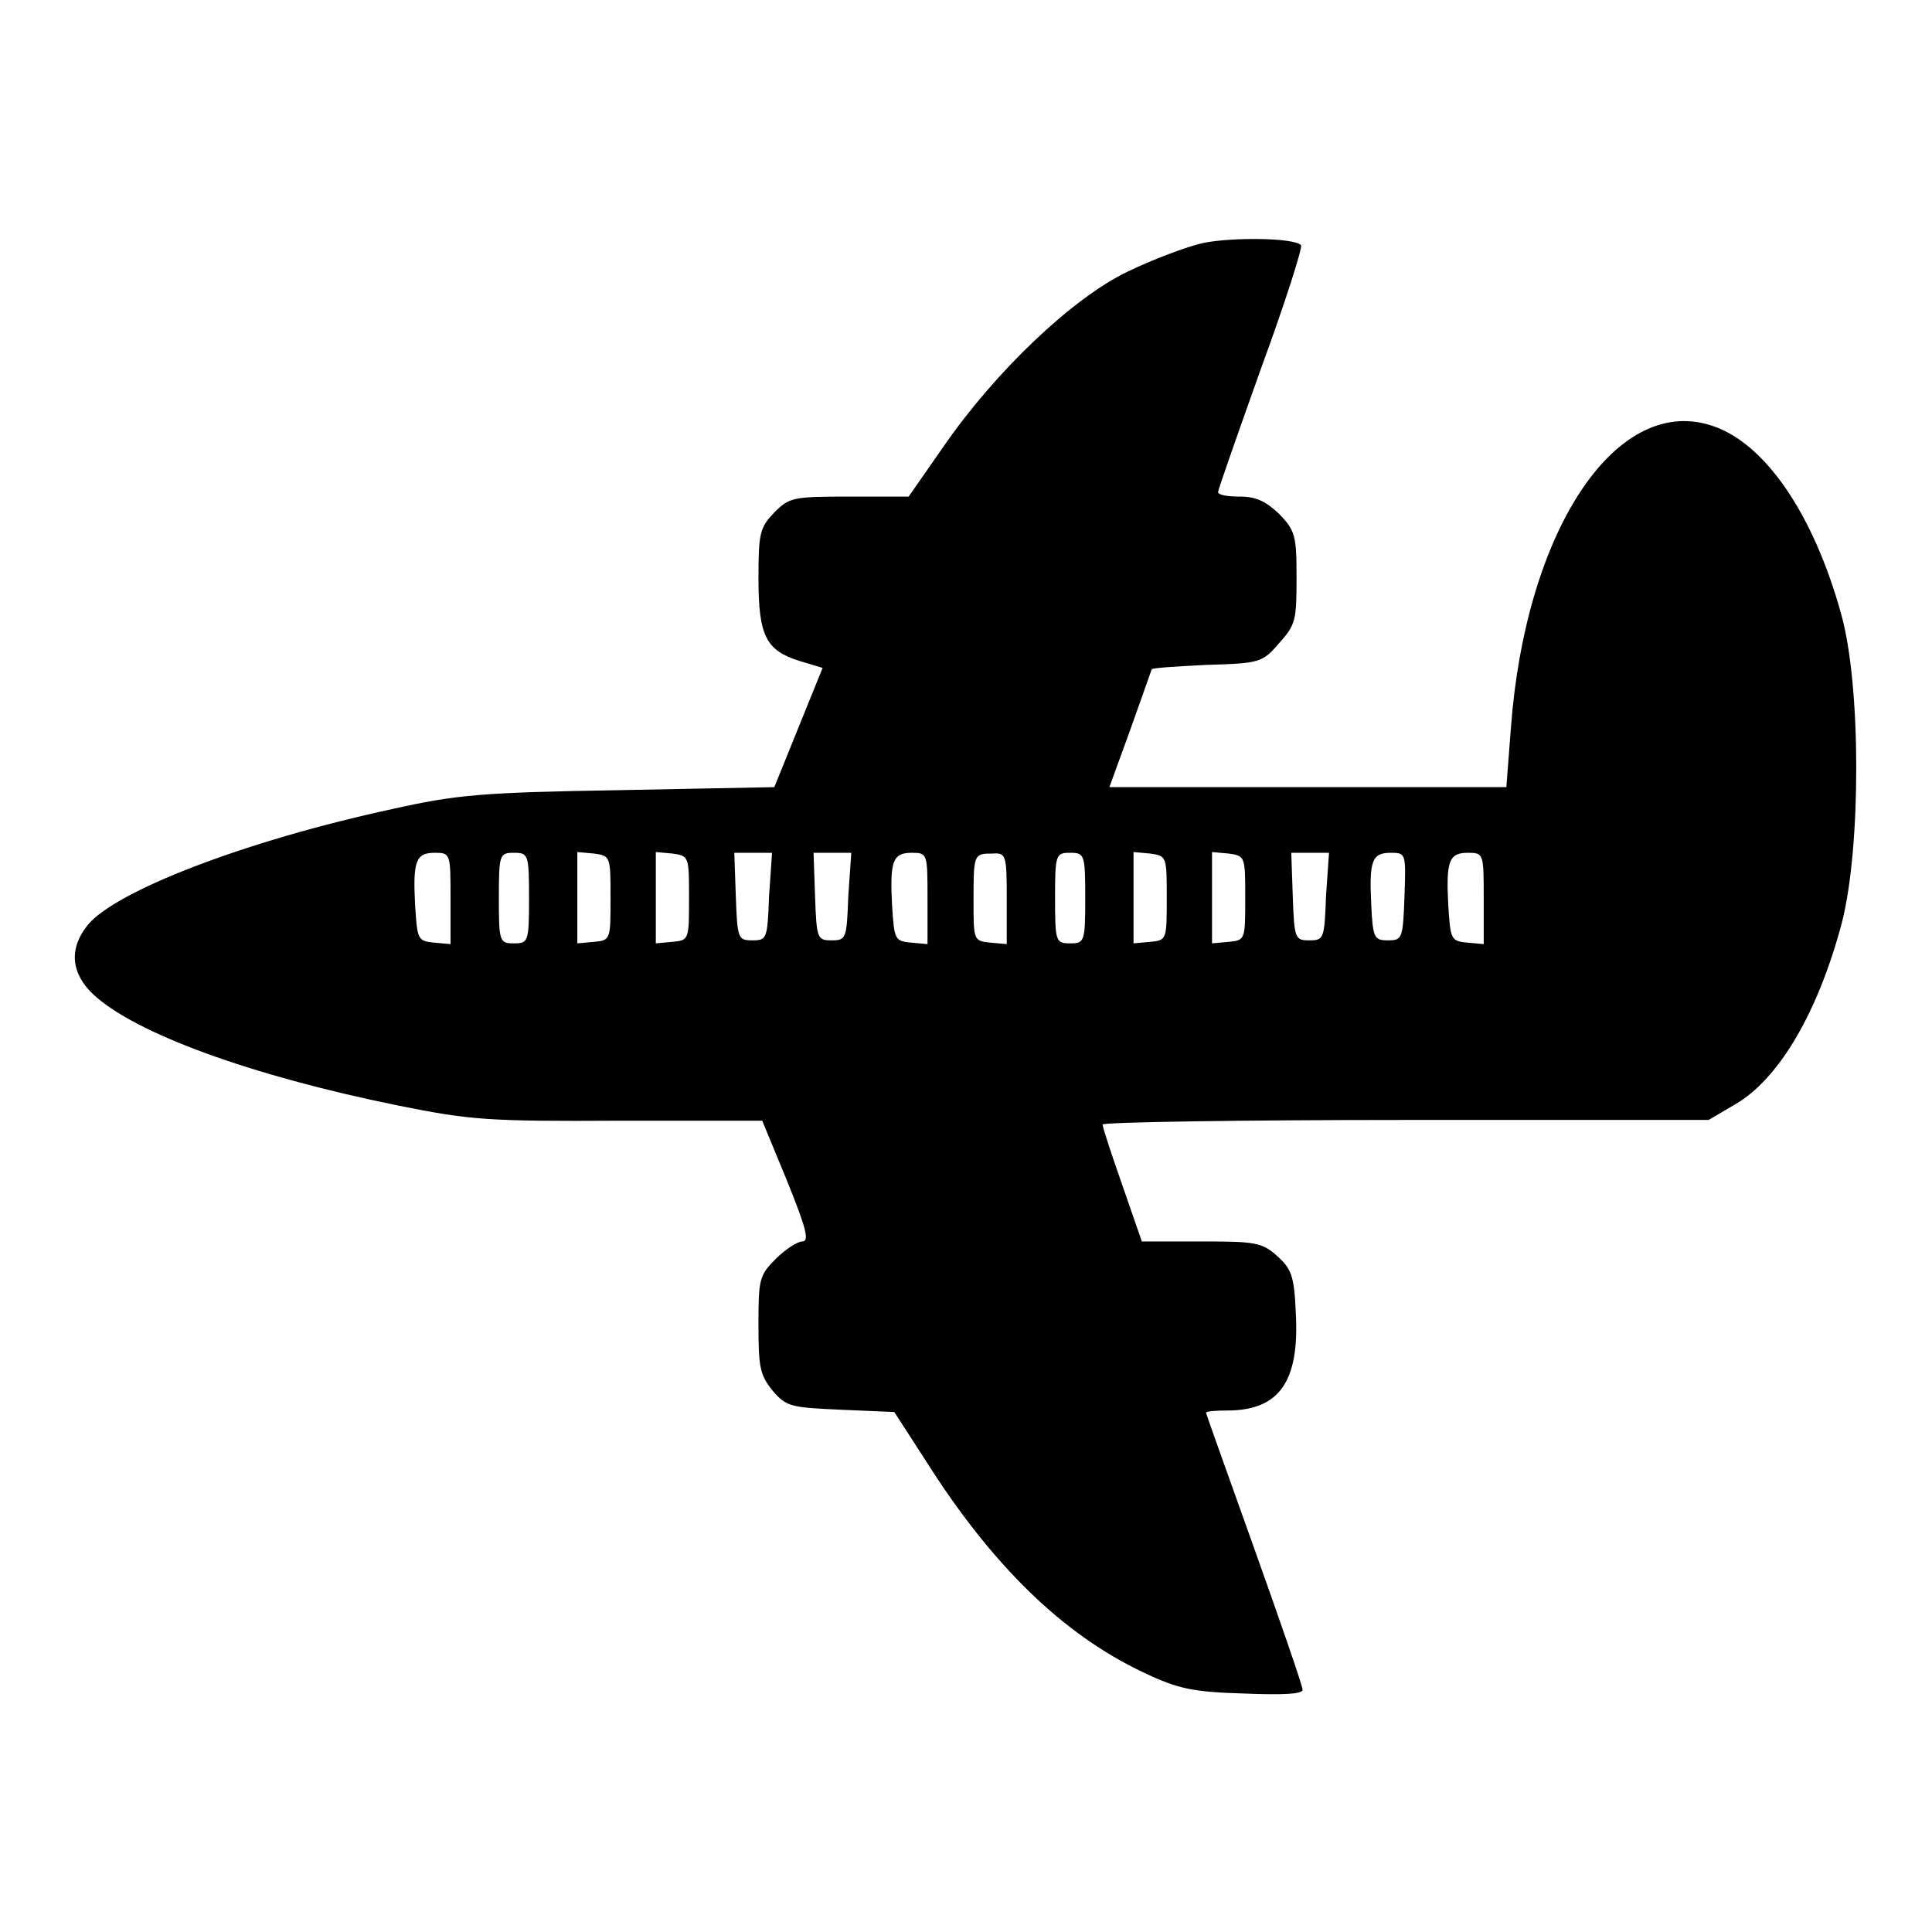 <?xml version="1.0" encoding="utf-8"?>
<!-- Svg Vector Icons : http://www.onlinewebfonts.com/icon -->
<!DOCTYPE svg PUBLIC "-//W3C//DTD SVG 1.1//EN" "http://www.w3.org/Graphics/SVG/1.1/DTD/svg11.dtd">
<svg version="1.1" xmlns="http://www.w3.org/2000/svg" xmlns:xlink="http://www.w3.org/1999/xlink" x="0px" y="0px" viewBox="0 0 256 256" enable-background="new 0 0 256 256" xml:space="preserve">
<g><g><g><path fill="#000000" d="M159.4,32.2c-2.2,0.5-6.7,2.2-10,3.8c-7.3,3.5-17.5,13.2-24.4,23.2l-4.6,6.6h-7.8c-7.5,0-8,0.1-10,2.1c-1.9,2-2.1,2.7-2.1,8.7c0,7.7,1,9.6,5.5,11l3,0.9l-3.2,7.9l-3.2,7.9l-20.5,0.4c-18.3,0.3-21.6,0.6-30.1,2.5c-19.5,4.2-36.8,10.9-40.4,15.4c-2.5,3.1-2.2,6.4,0.8,9.2c5.5,5.1,20.7,10.7,40.4,14.7c9.5,1.9,11.7,2.1,29.2,2h19l3.3,8c2.5,6.2,3,8,2,8c-0.6,0-2.2,1-3.5,2.3c-2.2,2.2-2.3,2.7-2.3,8.8c0,5.6,0.2,6.6,1.9,8.7c1.8,2.1,2.4,2.2,9.1,2.5l7,0.3l4.2,6.5c8.8,13.9,18.2,23,28.8,28c4.6,2.2,6.6,2.6,13.3,2.8c5.1,0.2,7.8,0.1,7.8-0.5c0-0.5-2.9-8.9-6.4-18.7c-3.5-9.8-6.4-17.9-6.4-18c0-0.2,1.3-0.3,2.8-0.3c6.9,0,9.6-3.8,9.1-12.9c-0.2-5-0.6-5.9-2.5-7.6c-2-1.8-3-1.9-10-1.9h-7.9l-2.6-7.5c-1.4-4-2.6-7.6-2.6-8c0-0.3,18.1-0.6,40.2-0.6h40.1l3.4-2c6-3.4,11.2-12.5,14.3-24.3c2.5-10,2.5-31.2-0.1-40.6c-3.7-13.5-10.3-23.1-17.5-25.2c-12.6-3.8-24.4,14.3-26.3,40.2l-0.6,7.8h-26.4H147l2.8-7.7c1.5-4.2,2.8-7.9,2.8-7.9c0-0.2,3.3-0.4,7.3-0.6c7-0.2,7.4-0.3,9.6-2.9c2.2-2.4,2.3-3.1,2.3-8.7c0-5.6-0.2-6.2-2.3-8.4c-1.8-1.7-3.1-2.3-5.2-2.3c-1.6,0-2.9-0.2-2.9-0.6c0-0.3,2.6-7.7,5.7-16.4c3.2-8.7,5.5-16,5.3-16.3C171.6,31.5,163.3,31.4,159.4,32.2z M59.7,119.1v6l-2.2-0.2c-2.2-0.2-2.2-0.5-2.5-5c-0.3-5.8,0.1-6.9,2.6-6.9C59.7,113,59.7,113.1,59.7,119.1z M70.1,119c0,5.8-0.1,6-2,6c-1.9,0-2-0.2-2-6c0-5.8,0.1-6,2-6S70.1,113.2,70.1,119z M80.9,119c0,5.5,0,5.6-2.2,5.8l-2.2,0.2V119v-6.1l2.2,0.2C80.9,113.4,80.9,113.5,80.9,119z M91.3,119c0,5.5,0,5.6-2.2,5.8l-2.2,0.2V119v-6.1l2.2,0.2C91.3,113.4,91.3,113.5,91.3,119z M101.9,118.8c-0.2,5.6-0.3,5.8-2.2,5.8c-1.9,0-2-0.2-2.2-5.8l-0.2-5.8h2.5h2.5L101.9,118.8z M112.4,118.8c-0.2,5.6-0.3,5.8-2.2,5.8s-2-0.2-2.2-5.8l-0.2-5.8h2.5h2.5L112.4,118.8z M122.9,119.1v6l-2.2-0.2c-2.2-0.2-2.2-0.5-2.5-5c-0.3-5.8,0.1-6.9,2.6-6.9C122.9,113,122.9,113.1,122.9,119.1z M133.4,119.1v6l-2.2-0.2c-2.2-0.2-2.2-0.4-2.2-5.4c0-6.3,0-6.4,2.5-6.4C133.3,113,133.4,113.2,133.4,119.1z M143.8,119c0,5.8-0.1,6-2,6c-1.9,0-2-0.2-2-6c0-5.8,0.1-6,2-6C143.7,113,143.8,113.2,143.8,119z M154.6,119c0,5.5,0,5.6-2.2,5.8l-2.2,0.2V119v-6.1l2.2,0.2C154.6,113.4,154.6,113.5,154.6,119z M165,119c0,5.5,0,5.6-2.2,5.8l-2.2,0.2V119v-6.1l2.2,0.2C165,113.4,165,113.5,165,119z M175.7,118.8c-0.2,5.6-0.3,5.8-2.2,5.8s-2-0.2-2.2-5.8l-0.2-5.8h2.5h2.5L175.7,118.8z M186.1,118.8c-0.2,5.6-0.3,5.8-2.2,5.8c-1.8,0-2-0.3-2.2-4.7c-0.3-5.9,0.1-6.9,2.6-6.9C186.3,113,186.3,113.1,186.1,118.8z M196.6,119.1v6l-2.2-0.2c-2.2-0.2-2.2-0.5-2.5-5c-0.3-5.8,0.1-6.9,2.6-6.9C196.6,113,196.6,113.1,196.6,119.1z"/></g></g></g>
</svg>